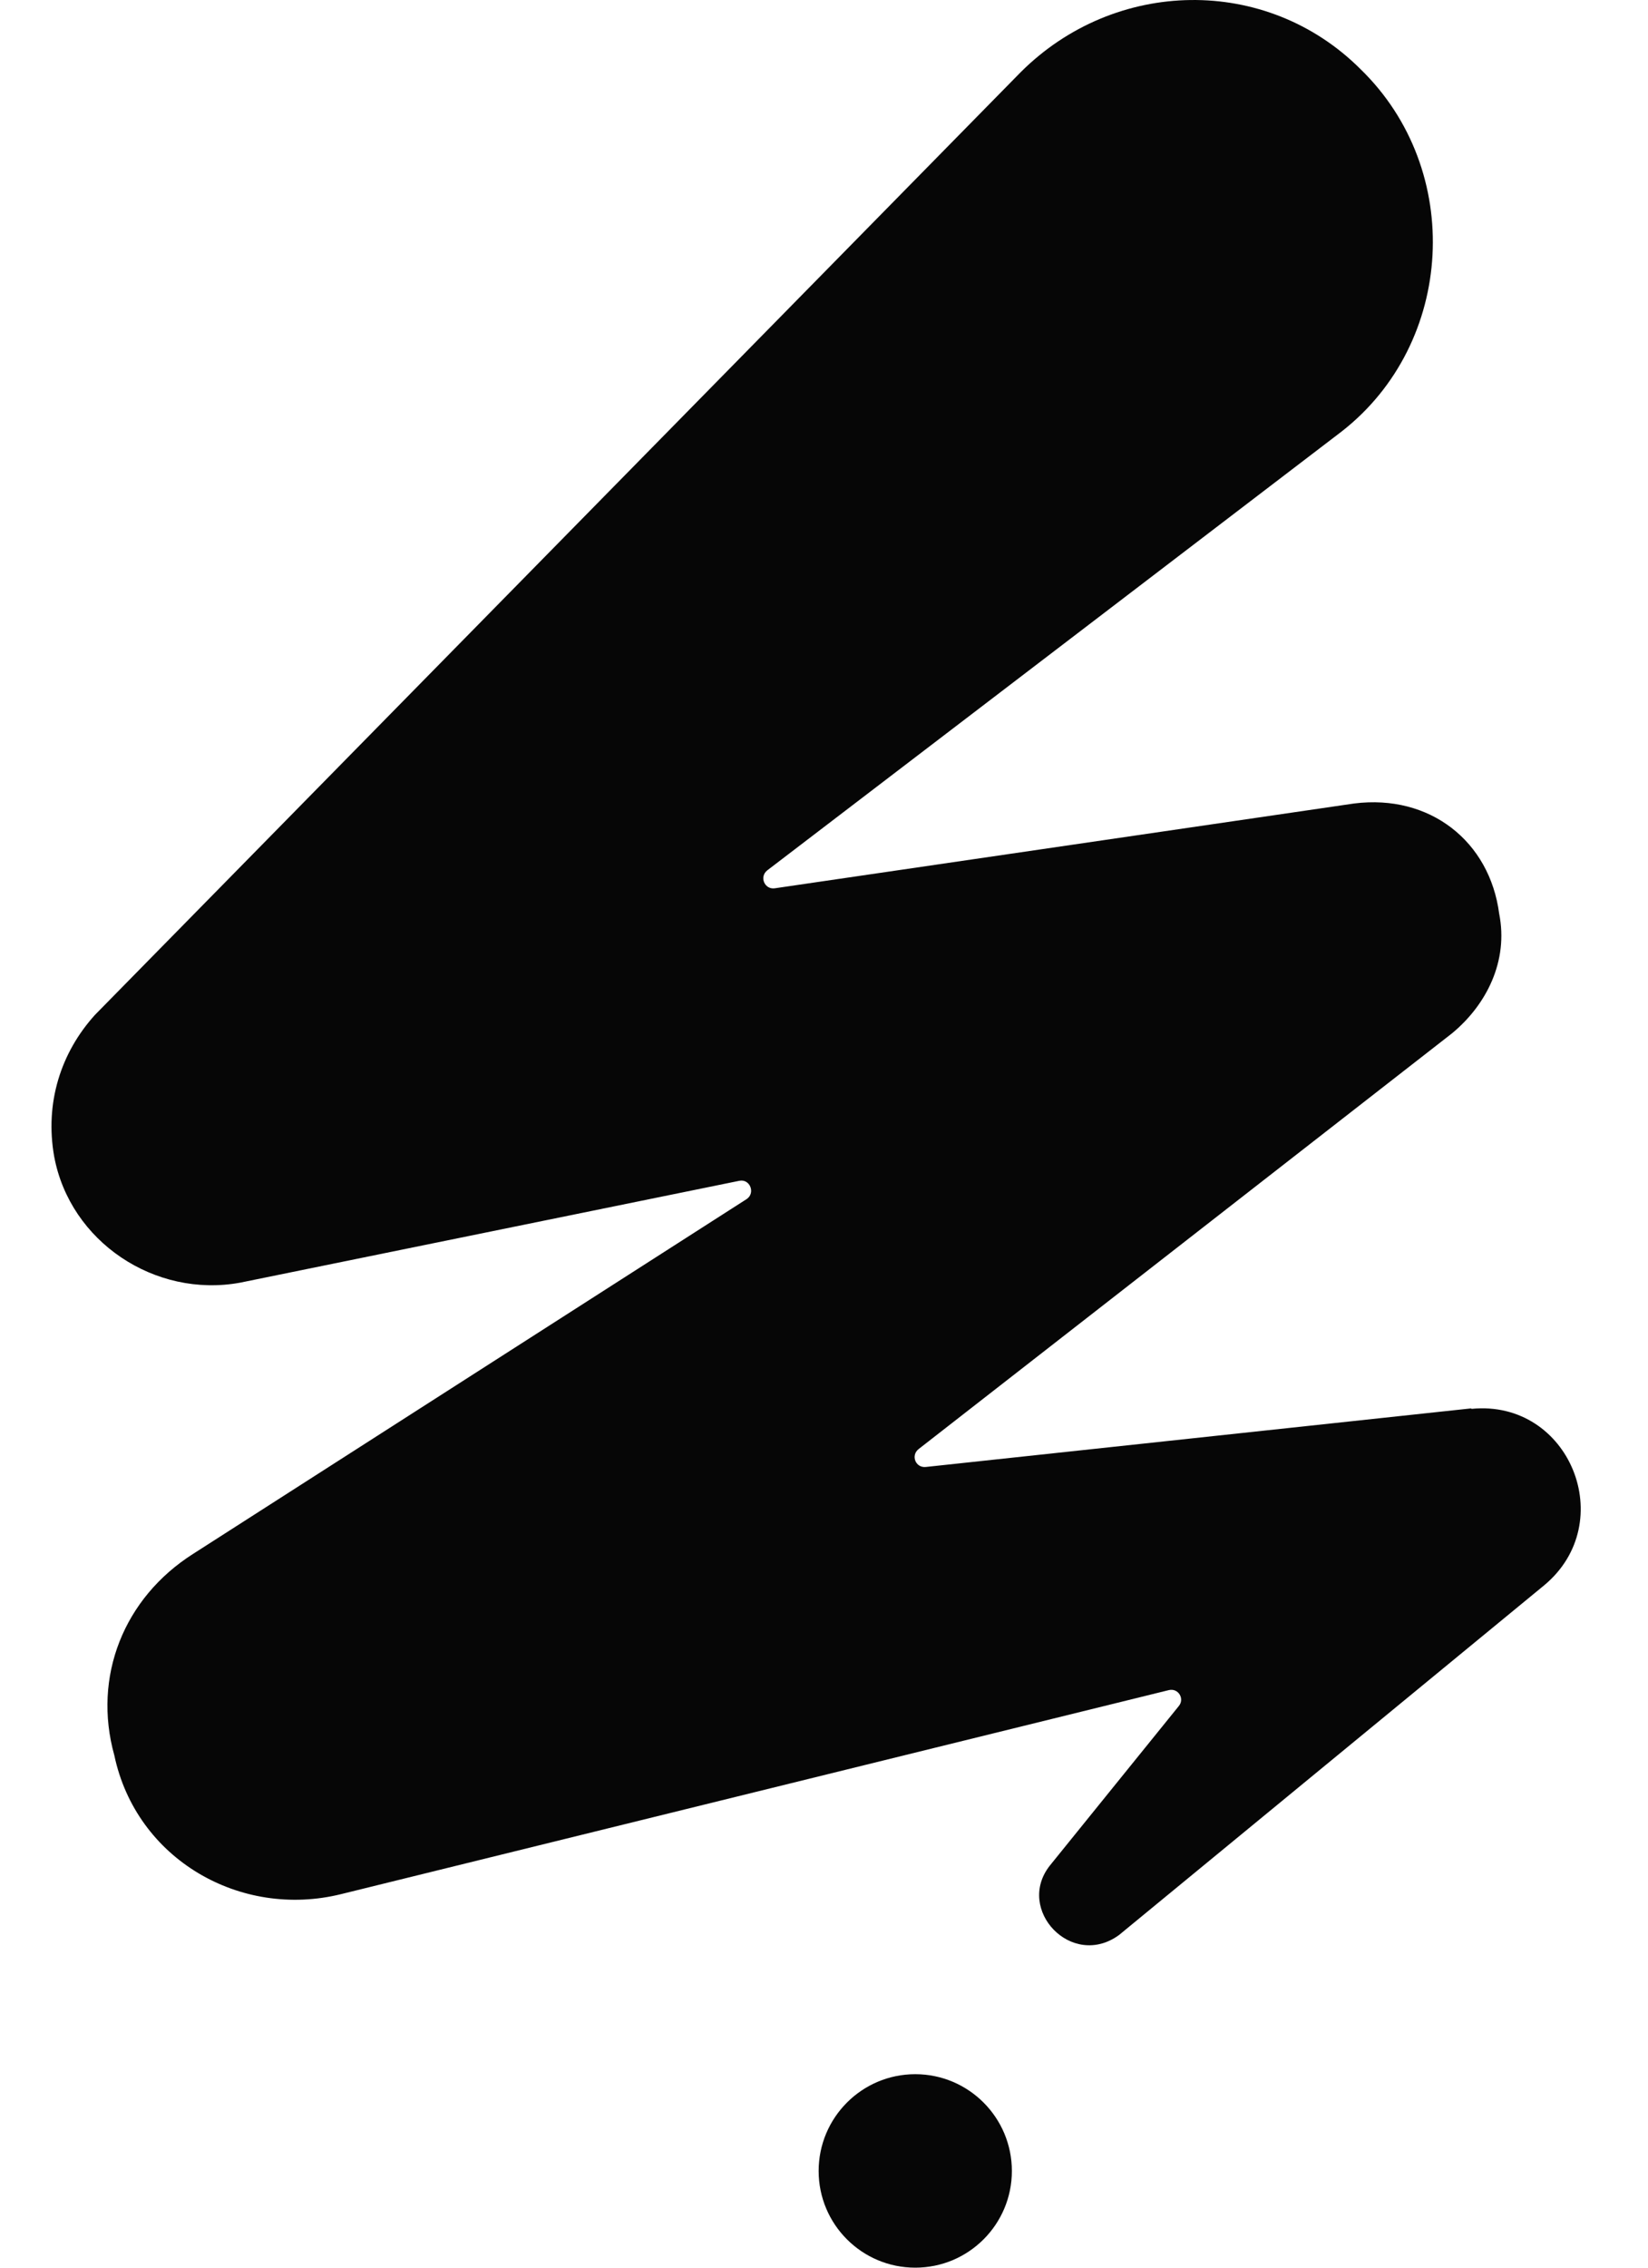 <svg width="16" height="22" viewBox="0 0 16 22" fill="none" xmlns="http://www.w3.org/2000/svg">
<path d="M8.886 22C9.404 22 9.824 21.58 9.824 21.062C9.824 20.544 9.404 20.123 8.886 20.123C8.368 20.123 7.948 20.544 7.948 21.062C7.948 21.58 8.368 22 8.886 22Z" fill="#060606"/>
<path d="M14.28 13.664L8.988 14.232C8.889 14.242 8.84 14.12 8.919 14.058L14.096 10.026C14.431 9.75 14.647 9.324 14.555 8.864C14.463 8.162 13.883 7.703 13.148 7.795L7.521 8.618C7.423 8.631 7.37 8.507 7.449 8.444L13.026 4.186C14.125 3.329 14.217 1.65 13.21 0.672C12.295 -0.243 10.825 -0.214 9.909 0.701L0.923 9.845C0.589 10.213 0.434 10.702 0.526 11.22C0.68 12.047 1.504 12.595 2.331 12.444L7.176 11.456C7.281 11.433 7.337 11.574 7.249 11.633L1.875 15.075C1.202 15.502 0.897 16.266 1.11 17.03C1.323 18.038 2.334 18.618 3.312 18.376L11.347 16.397C11.438 16.374 11.504 16.479 11.445 16.551L10.192 18.1C9.857 18.526 10.405 19.107 10.864 18.773L14.992 15.38C15.726 14.77 15.238 13.576 14.289 13.668L14.28 13.664Z" fill="#060606"/>
</svg>
